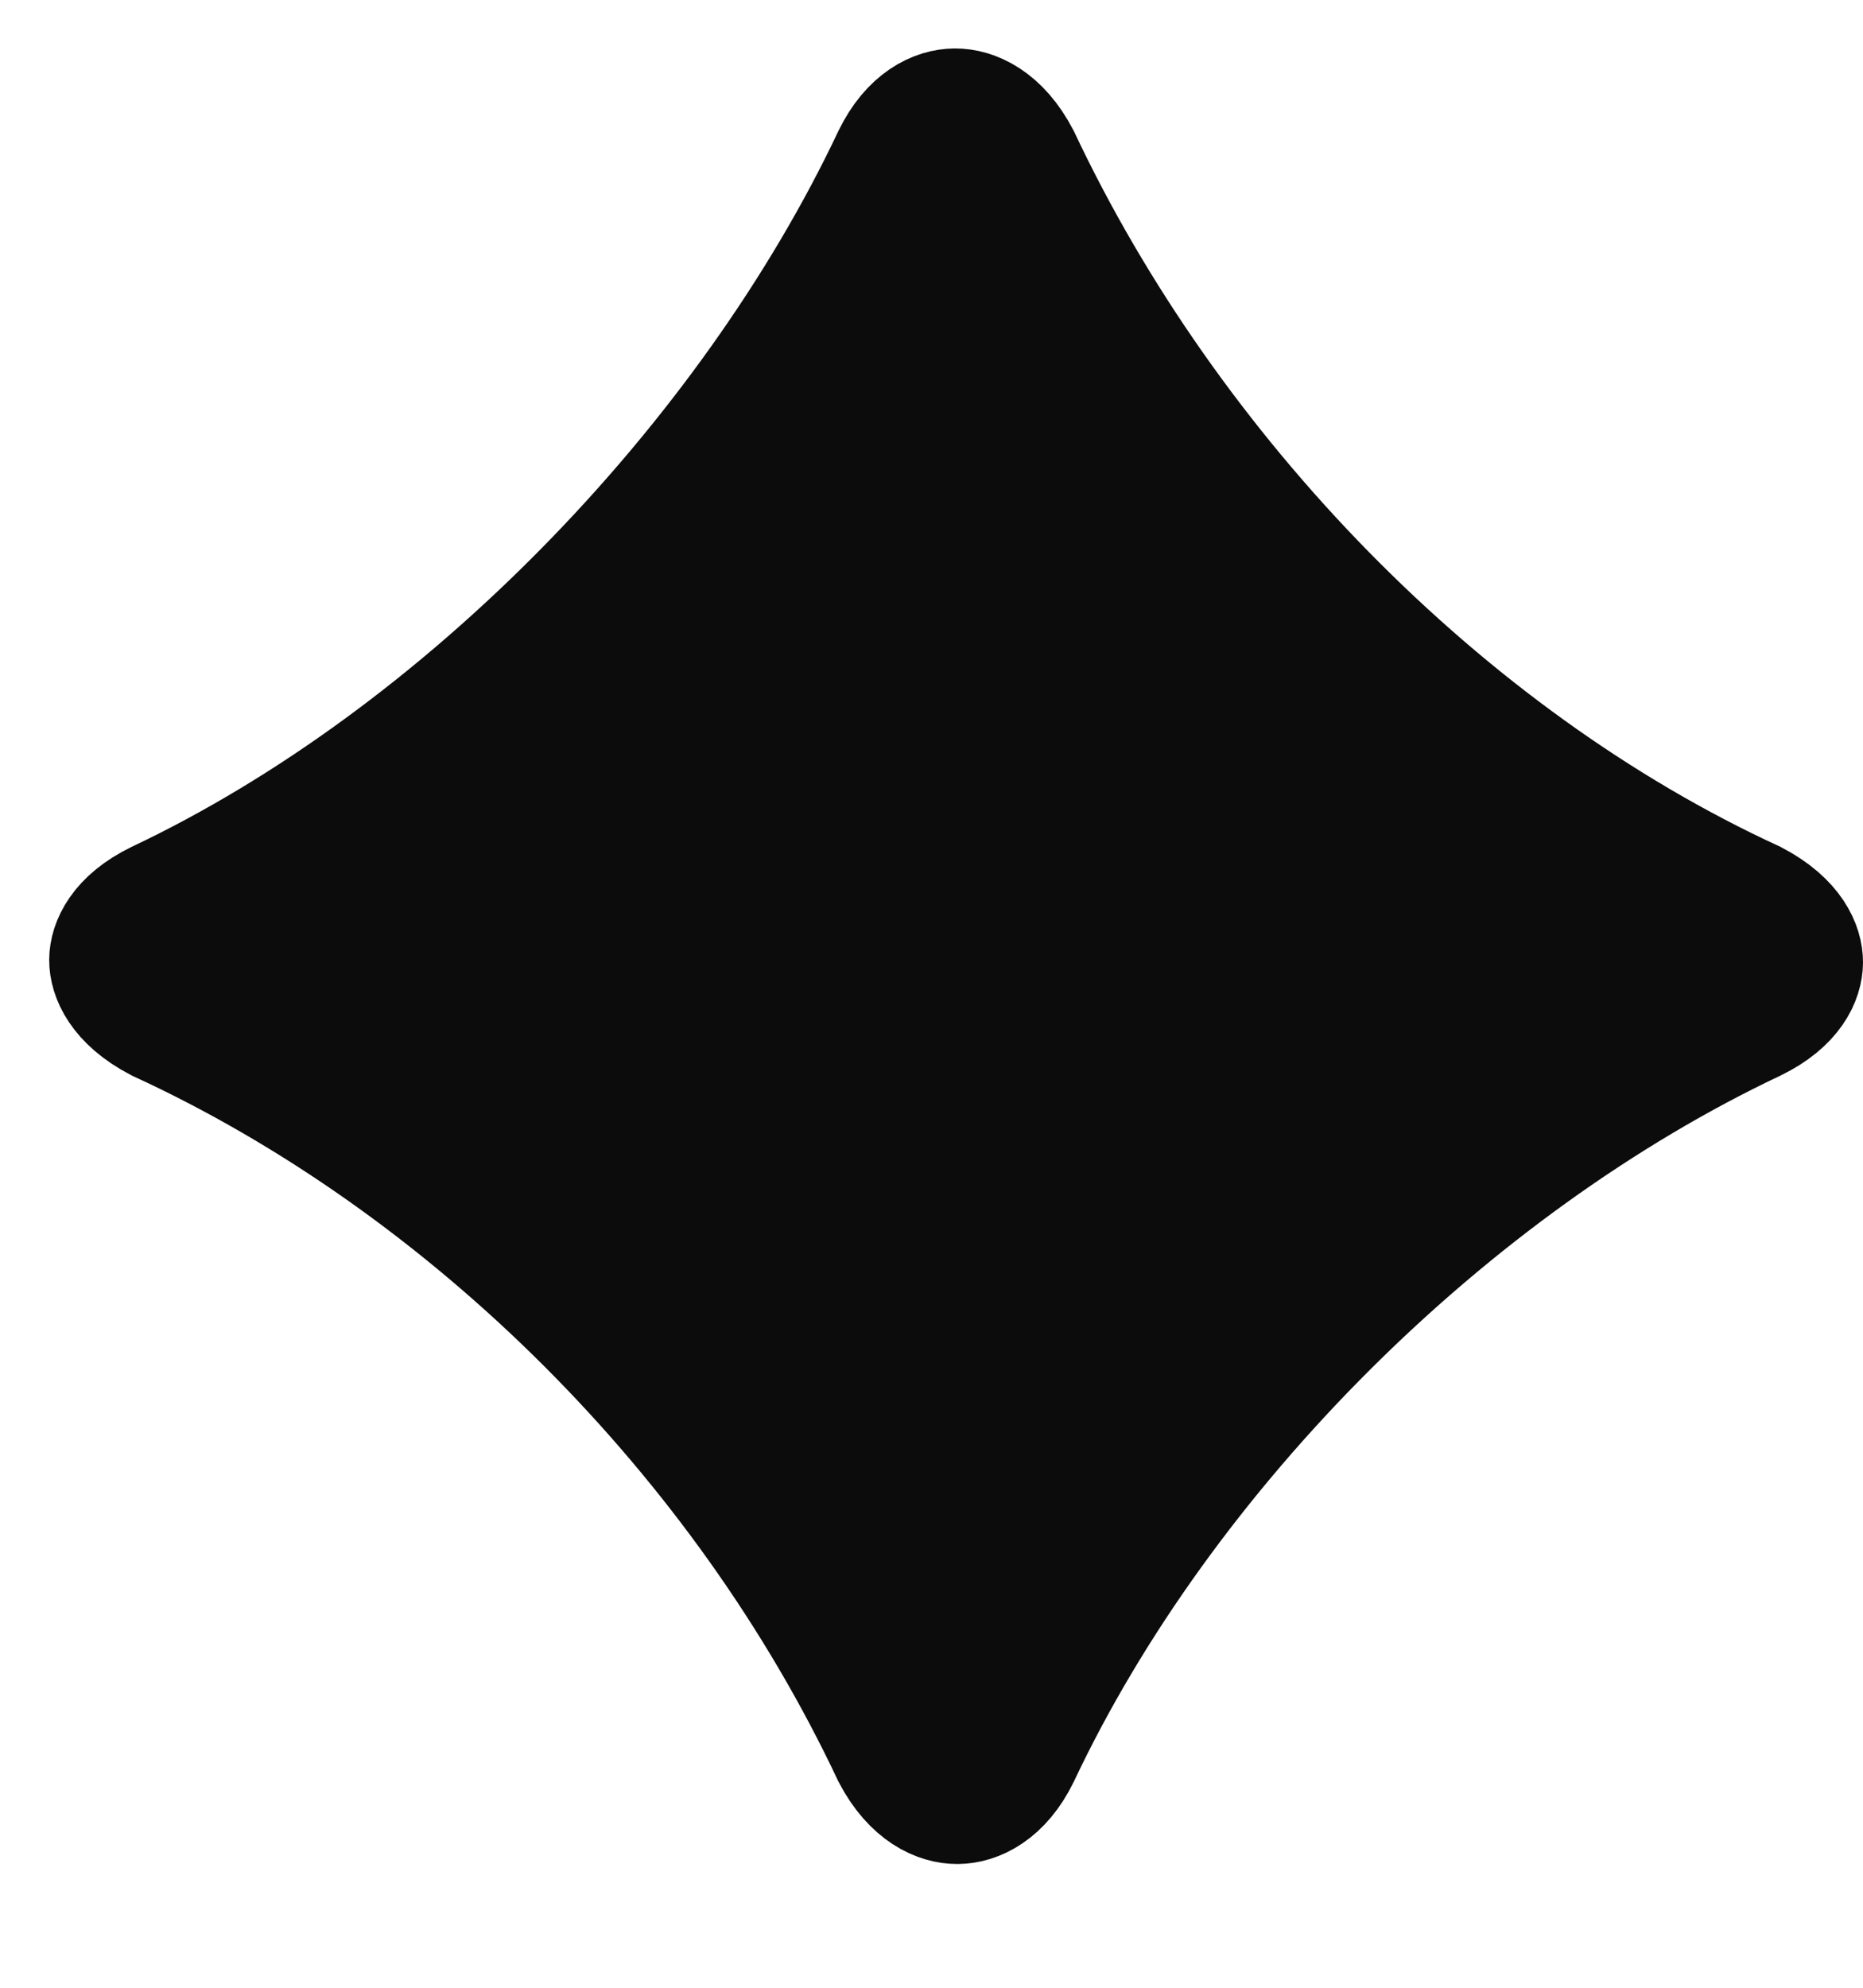 <svg width="15" height="16" viewBox="0 0 15 16" fill="none" xmlns="http://www.w3.org/2000/svg">
<path d="M14.5 7.747C14.499 7.865 14.425 8.058 14.119 8.207C11.659 9.371 9.36 11.659 8.196 14.123C8.053 14.417 7.852 14.503 7.709 14.504C7.567 14.505 7.358 14.422 7.198 14.117C5.992 11.558 3.786 9.36 1.281 8.208C0.967 8.043 0.896 7.844 0.896 7.727C0.897 7.609 0.971 7.416 1.277 7.267C3.743 6.1 6.039 3.728 7.201 1.271C7.344 0.977 7.545 0.891 7.688 0.89C7.83 0.889 8.039 0.972 8.198 1.277C9.401 3.829 11.604 6.11 14.116 7.266C14.43 7.431 14.501 7.63 14.5 7.747Z" fill="#0C0C0C" stroke="#0C0C0C"/>
</svg>
